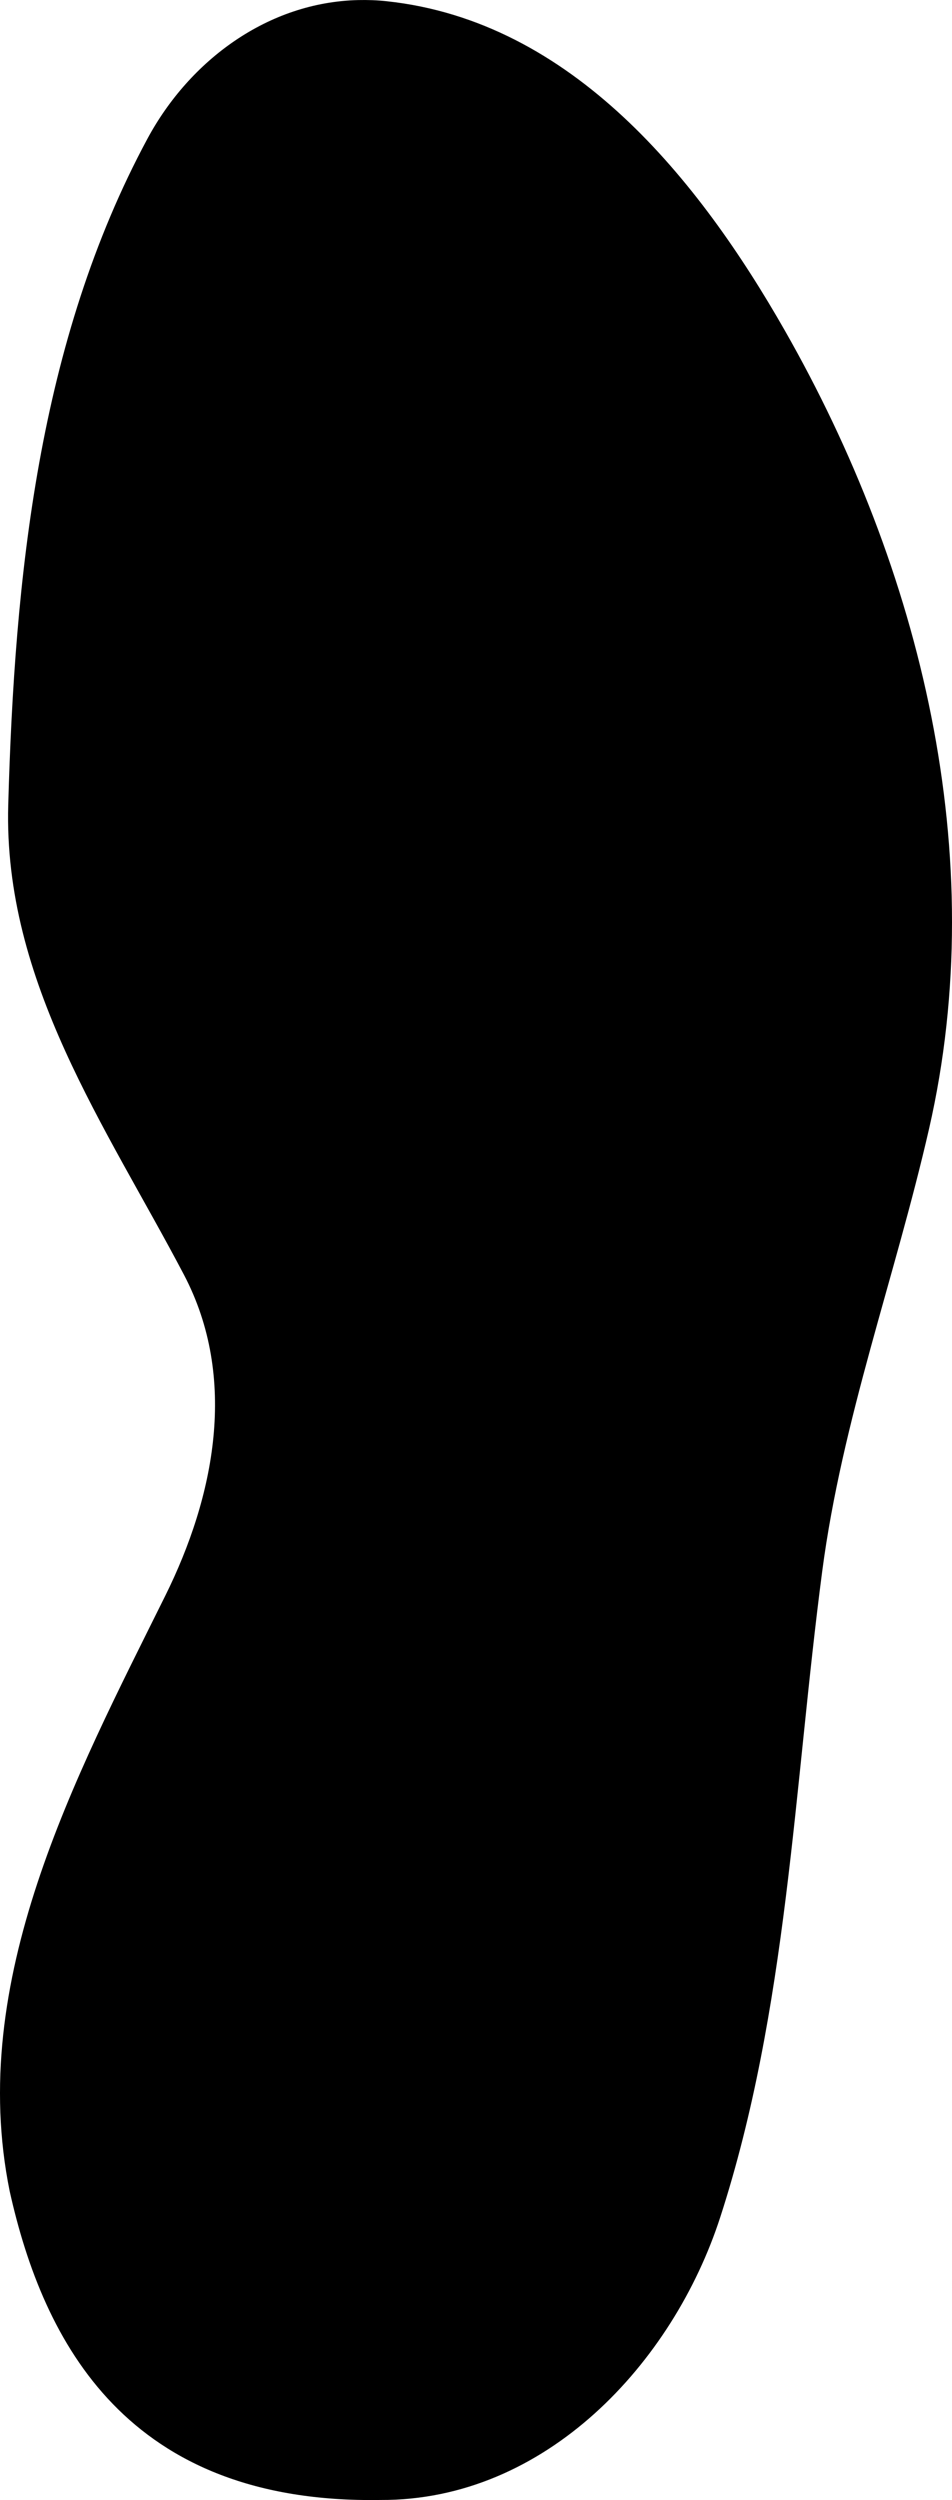 <?xml version="1.0" encoding="UTF-8" standalone="no"?>
<!-- Created with Inkscape (http://www.inkscape.org/) -->

<svg
   xmlns:dc="http://purl.org/dc/elements/1.1/"
   xmlns:cc="http://creativecommons.org/ns#"
   xmlns:rdf="http://www.w3.org/1999/02/22-rdf-syntax-ns#"
   xmlns:svg="http://www.w3.org/2000/svg"
   xmlns="http://www.w3.org/2000/svg"
   version="1.1"
   width="390.117"
   height="1024"
   id="svg2">
  <title
     id="title2984">shoe sole</title>
  <defs
     id="defs4" />
  <path
     d="M 146.844,0.031 C 109.95,0.871 77.804,24.536 60.406,56.844 15.679,139.902 5.986,236.563 3.375,329.656 1.341,402.198 43.58,461.623 75.344,522.062 97.688,564.579 87.849,613.026 67.75,653.562 30.564,728.56 -13.579,811.116 3.969,897.5 c 13.824,62.114 48.253,128.113 151.875,126.469 67.747,0.344 119.963,-56.115 139.312,-115.844 27.551,-85.046 30.146,-176.122 41.781,-264.562 8.179,-62.167 29.893,-120.527 43.781,-181.219 25.607,-111.905 -3.403,-229.293 -59.125,-327 C 286.491,73.792 234.628,8.642 158.438,0.5 154.53,0.082 150.66,-0.056 146.844,0.031 z"
     id="path3277-1"
     style="fill:#000000;fill-opacity:1;stroke:none" />
</svg>
